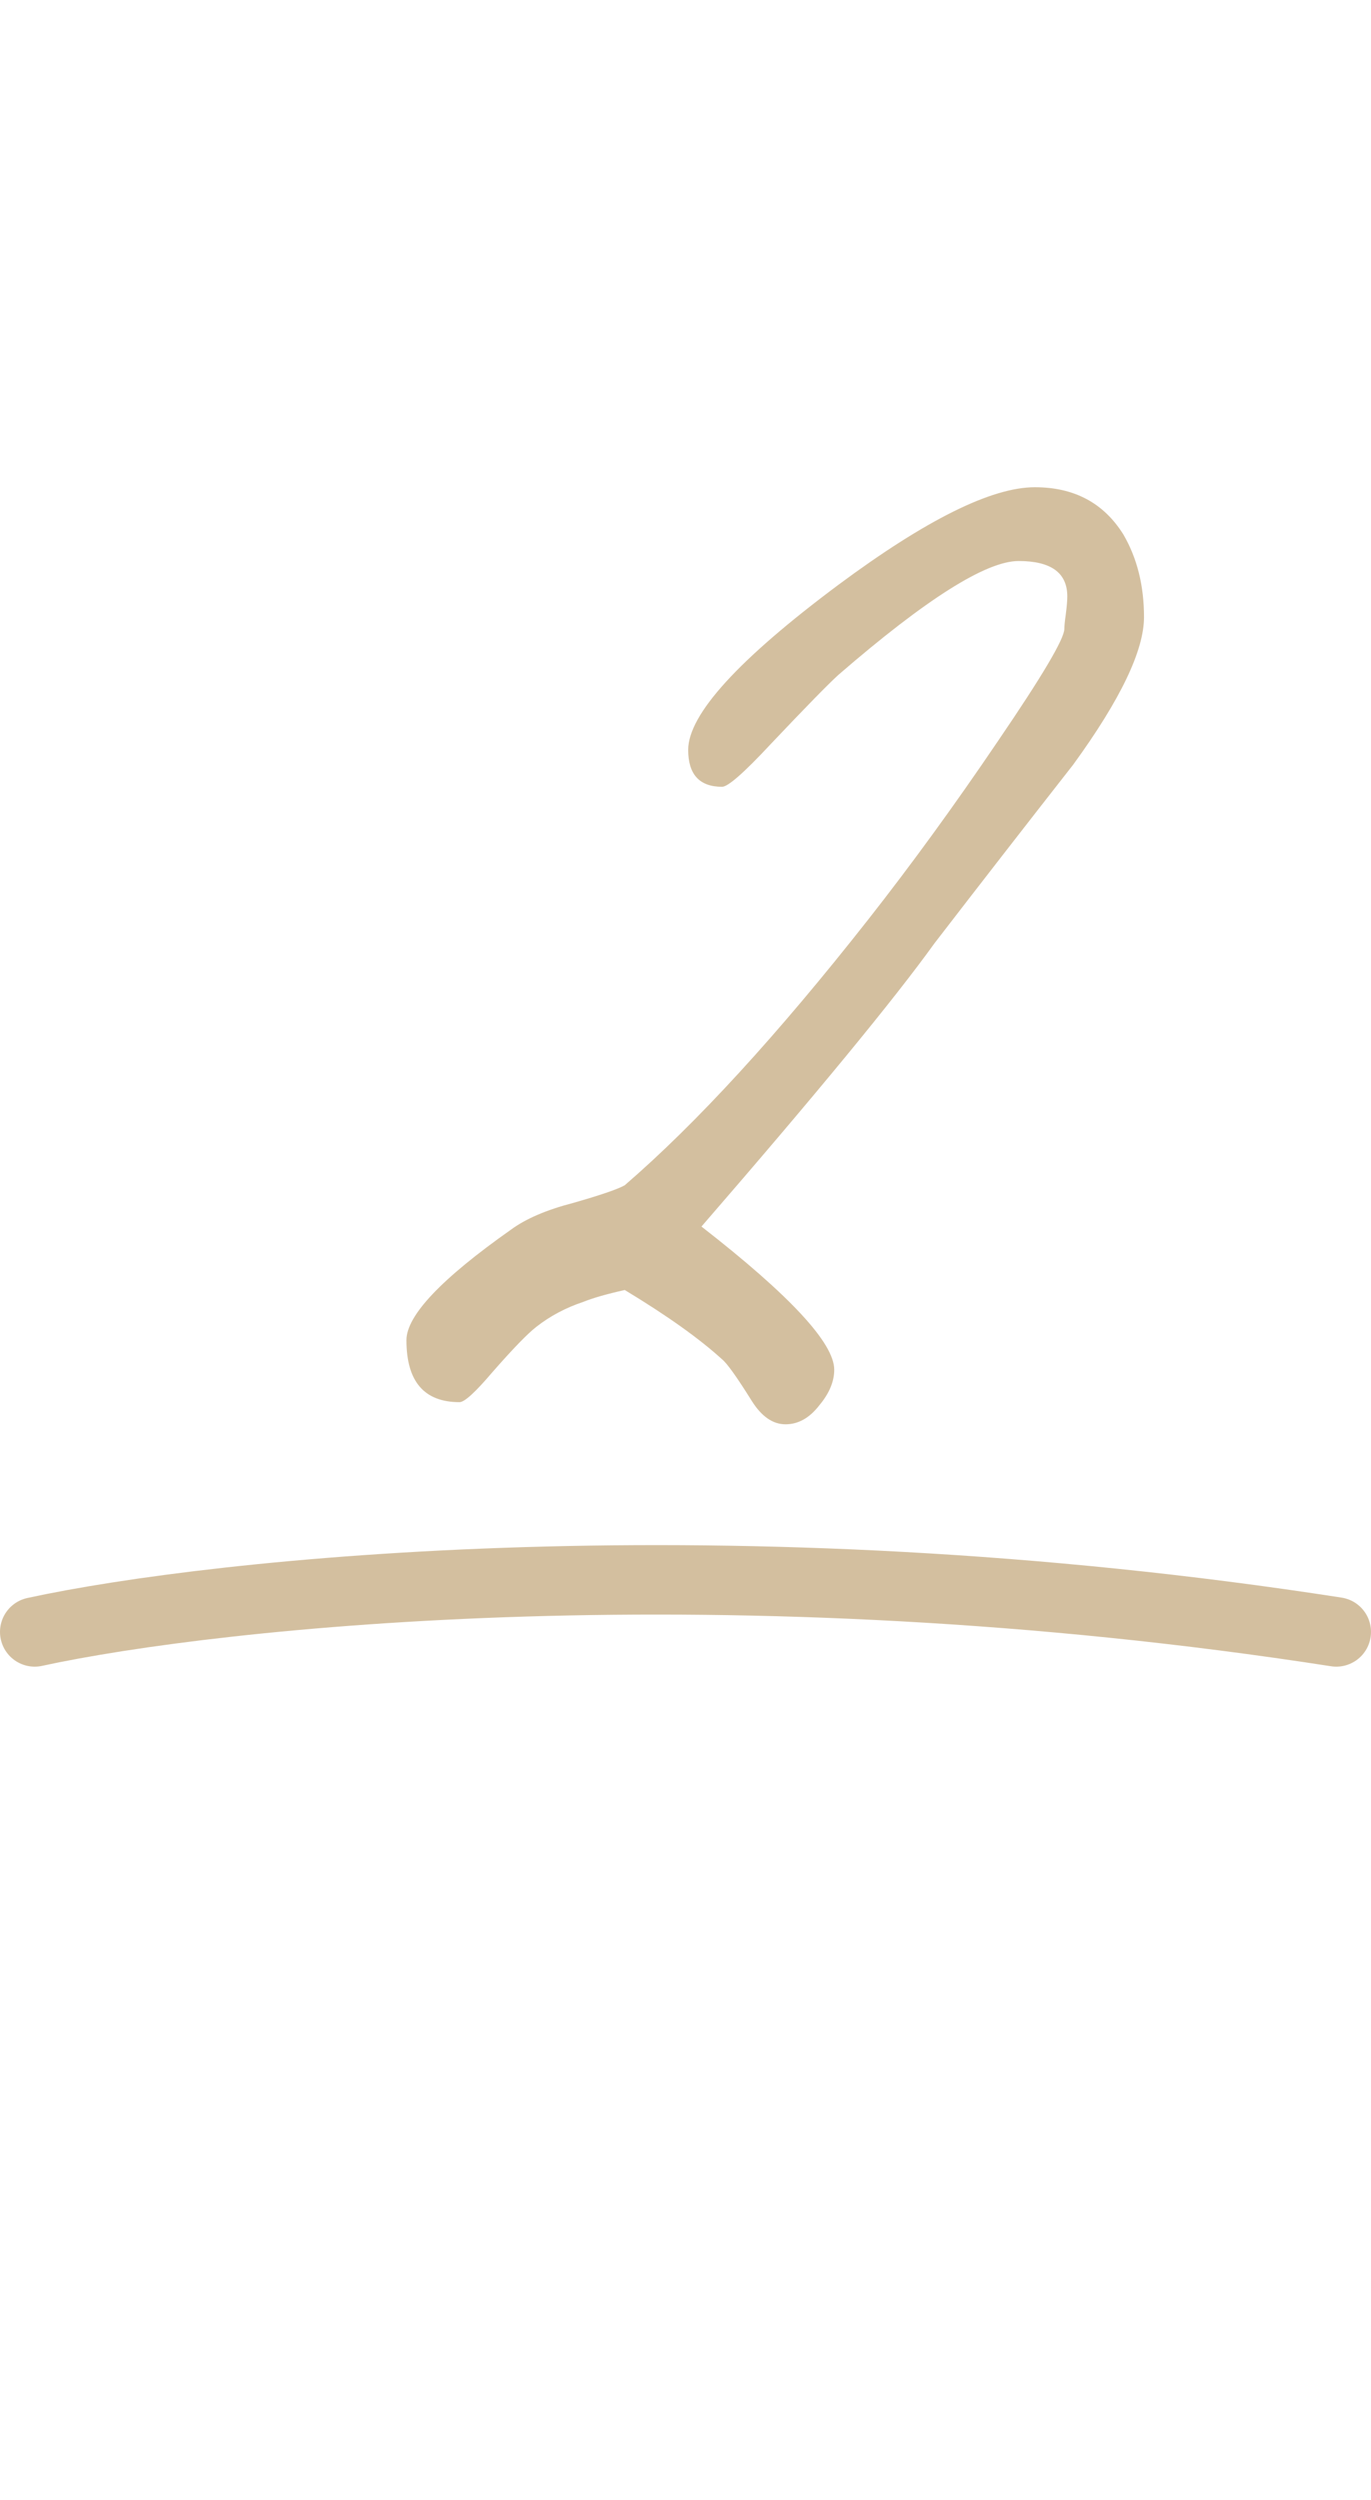 <?xml version="1.0" encoding="UTF-8"?> <svg xmlns="http://www.w3.org/2000/svg" width="79" height="144" viewBox="0 0 79 144" fill="none"><path d="M65.92 35.545C65.92 37.472 64.56 40.305 61.84 44.045C59.177 47.445 56.513 50.873 53.85 54.33C51.527 57.56 47.05 63 40.42 70.65C45.52 74.617 48.07 77.365 48.07 78.895C48.07 79.575 47.787 80.255 47.22 80.935C46.653 81.672 46.002 82.04 45.265 82.04C44.528 82.04 43.877 81.587 43.31 80.68C42.46 79.32 41.893 78.527 41.61 78.3C40.307 77.11 38.437 75.778 36 74.305C34.98 74.532 34.187 74.758 33.62 74.985C32.6 75.325 31.693 75.807 30.9 76.43C30.39 76.827 29.54 77.705 28.35 79.065C27.387 80.198 26.763 80.765 26.48 80.765C24.44 80.765 23.42 79.575 23.42 77.195C23.42 75.778 25.432 73.653 29.455 70.82C30.305 70.197 31.495 69.687 33.025 69.29C34.612 68.837 35.603 68.497 36 68.27C40.137 64.7 44.812 59.6 50.025 52.97C52.518 49.797 55.012 46.368 57.505 42.685C60.055 38.945 61.33 36.792 61.33 36.225C61.33 36.055 61.358 35.772 61.415 35.375C61.472 34.922 61.5 34.582 61.5 34.355C61.5 32.995 60.565 32.315 58.695 32.315C56.825 32.315 53.368 34.497 48.325 38.86C47.758 39.37 46.455 40.702 44.415 42.855C42.885 44.498 41.95 45.32 41.61 45.32C40.307 45.32 39.655 44.612 39.655 43.195C39.655 41.155 42.545 37.982 48.325 33.675C53.368 29.935 57.137 28.065 59.63 28.065C61.897 28.065 63.597 28.972 64.73 30.785C65.523 32.145 65.92 33.732 65.92 35.545Z" fill="#D3BF9F"></path><path d="M2 94C12.417 91.736 42 88.567 77 94" stroke="#D3BF9F" stroke-width="4" stroke-linecap="round"></path></svg> 